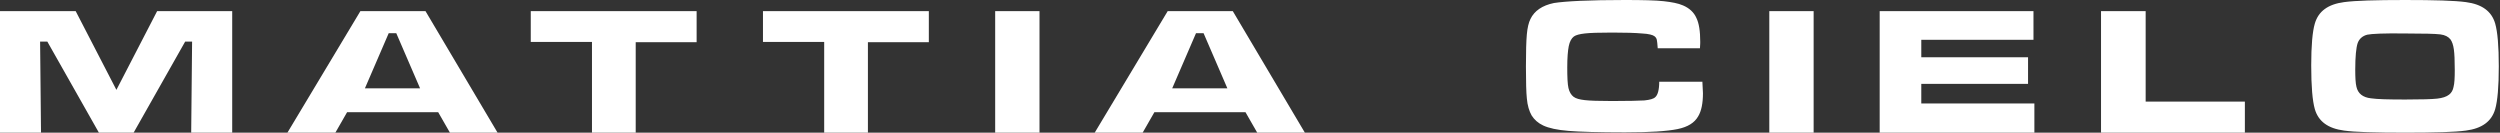 <?xml version="1.0" encoding="utf-8"?>
<!-- Generator: Adobe Illustrator 26.5.0, SVG Export Plug-In . SVG Version: 6.00 Build 0)  -->
<svg version="1.1" id="Livello_1" xmlns="http://www.w3.org/2000/svg" xmlns:xlink="http://www.w3.org/1999/xlink" x="0px" y="0px"
	 viewBox="0 0 829 44" style="enable-background:new 0 0 829 44;" xml:space="preserve">
<rect x="0" y="0" width="829" height="44" fill="#333333" stroke="none"/>
<style type="text/css">
	.st0{fill-rule:evenodd;clip-rule:evenodd;fill:#FFFFFF;}
</style>
<path class="st0" d="M25.1,3.7H0V44h13.6l-0.3-30.2h2.4L32.8,44h11.5l17.1-30.2h2.3L63.4,44H77V3.7H52.1L38.6,29.8L25.1,3.7z
	 M165,44L141.1,3.7h-21.6L95.3,44h15.9l3.9-6.8h30.2l3.9,6.8H165z M121,29.3l7.9-18.3h2.5l7.9,18.3H121z M176,3.7h55v10.3h-20.2V44
	h-14.5V13.9H176V3.7z M273.2,13.9H253V3.7h55v10.3h-20.2V44h-14.5V13.9z M330,44h14.7V3.7H330V44z M432.7,44L408.8,3.7h-21.6L363,44
	h15.9l3.9-6.8H413l3.9,6.8H432.7z M388.7,29.3l7.9-18.3h2.5l7.9,18.3H388.7z"/>
<path class="st0" d="M564.5,26.9c0.1,2.1,0.2,3.4,0.2,4c0,3.3-0.5,5.9-1.6,7.7c-1.2,2.1-3.4,3.5-6.8,4.2c-3.4,0.7-9.2,1.1-17.5,1.1
	c-8.7,0-15-0.2-18.7-0.5c-3.7-0.3-6.5-0.9-8.4-1.8c-1.7-0.8-2.9-1.9-3.8-3.3c-0.8-1.4-1.4-3.3-1.6-5.7c-0.2-1.9-0.3-5.4-0.3-10.5
	c0-4.9,0.1-8.5,0.3-10.7c0.2-2.2,0.6-3.9,1.2-5.1c1.3-2.7,3.9-4.5,7.8-5.3C519.1,0.4,527,0,538.8,0c5.9,0,10.2,0.1,12.9,0.4
	c2.7,0.3,4.8,0.7,6.4,1.4c2.1,0.9,3.6,2.3,4.4,4.1c0.9,1.8,1.3,4.5,1.3,8c0,0.2,0,0.9-0.1,2.1h-14c-0.1-1.4-0.2-2.4-0.3-2.8
	c-0.1-0.5-0.4-0.9-0.8-1.2c-0.5-0.4-1.9-0.8-4.1-0.9c-2.2-0.2-5.5-0.3-9.9-0.3c-4.4,0-7.4,0.1-9.1,0.3c-1.7,0.2-2.9,0.5-3.6,1
	c-0.8,0.6-1.4,1.7-1.7,3.2c-0.3,1.5-0.5,3.8-0.5,7.1c0,3.2,0.1,5.5,0.4,6.8c0.3,1.3,0.9,2.3,1.7,2.9c0.8,0.6,2,0.9,3.7,1.1
	c1.7,0.2,4.7,0.3,9.1,0.3c5.4,0,8.9-0.1,10.7-0.2c1.8-0.2,3-0.5,3.6-1.1c0.8-0.7,1.3-2.4,1.3-5.1H564.5z M586.7,44h14.7V3.7h-14.7
	V44z M674.4,3.7h-51.1V44h51.3v-9.7h-37.5v-6.5h35.4V19h-35.4v-5.8h37.2V3.7z M696.7,44h47.7V33.7h-32.9V3.7h-14.8V44z M817.7,0.7
	c5.3,0.7,8.5,3,9.7,7.1c0.8,2.8,1.2,7.5,1.2,14.2c0,6.7-0.4,11.4-1.2,14.2c-1.2,4.1-4.4,6.4-9.7,7.1c-3.7,0.5-10.4,0.7-20.1,0.7
	c-9.9,0-16.7-0.2-20.3-0.7c-5.3-0.7-8.5-3-9.7-7.1c-0.8-2.8-1.2-7.6-1.2-14.5c0-6.5,0.4-11.2,1.2-13.9c1.2-4.1,4.4-6.4,9.7-7.1
	c3.7-0.5,10.4-0.7,20.2-0.7C807.3,0,814,0.2,817.7,0.7z M785,11.5c-1.6,0.4-2.7,1.4-3.2,2.8c-0.5,1.5-0.8,4.4-0.8,8.8
	c0,2.6,0.1,4.5,0.4,5.7c0.5,2.2,2.1,3.5,4.8,3.8c2,0.3,5.8,0.4,11.4,0.4c5.3,0,8.8-0.1,10.6-0.3c1.7-0.2,3-0.6,3.9-1.3
	c0.8-0.6,1.3-1.5,1.5-2.6c0.3-1.1,0.4-3,0.4-5.6c0-3.1-0.1-5.4-0.3-6.8c-0.2-1.5-0.6-2.6-1.1-3.3c-0.7-0.9-1.8-1.5-3.4-1.7
	c-1.6-0.2-5.5-0.3-11.6-0.3C790.6,11,786.4,11.2,785,11.5z"/>
</svg>
